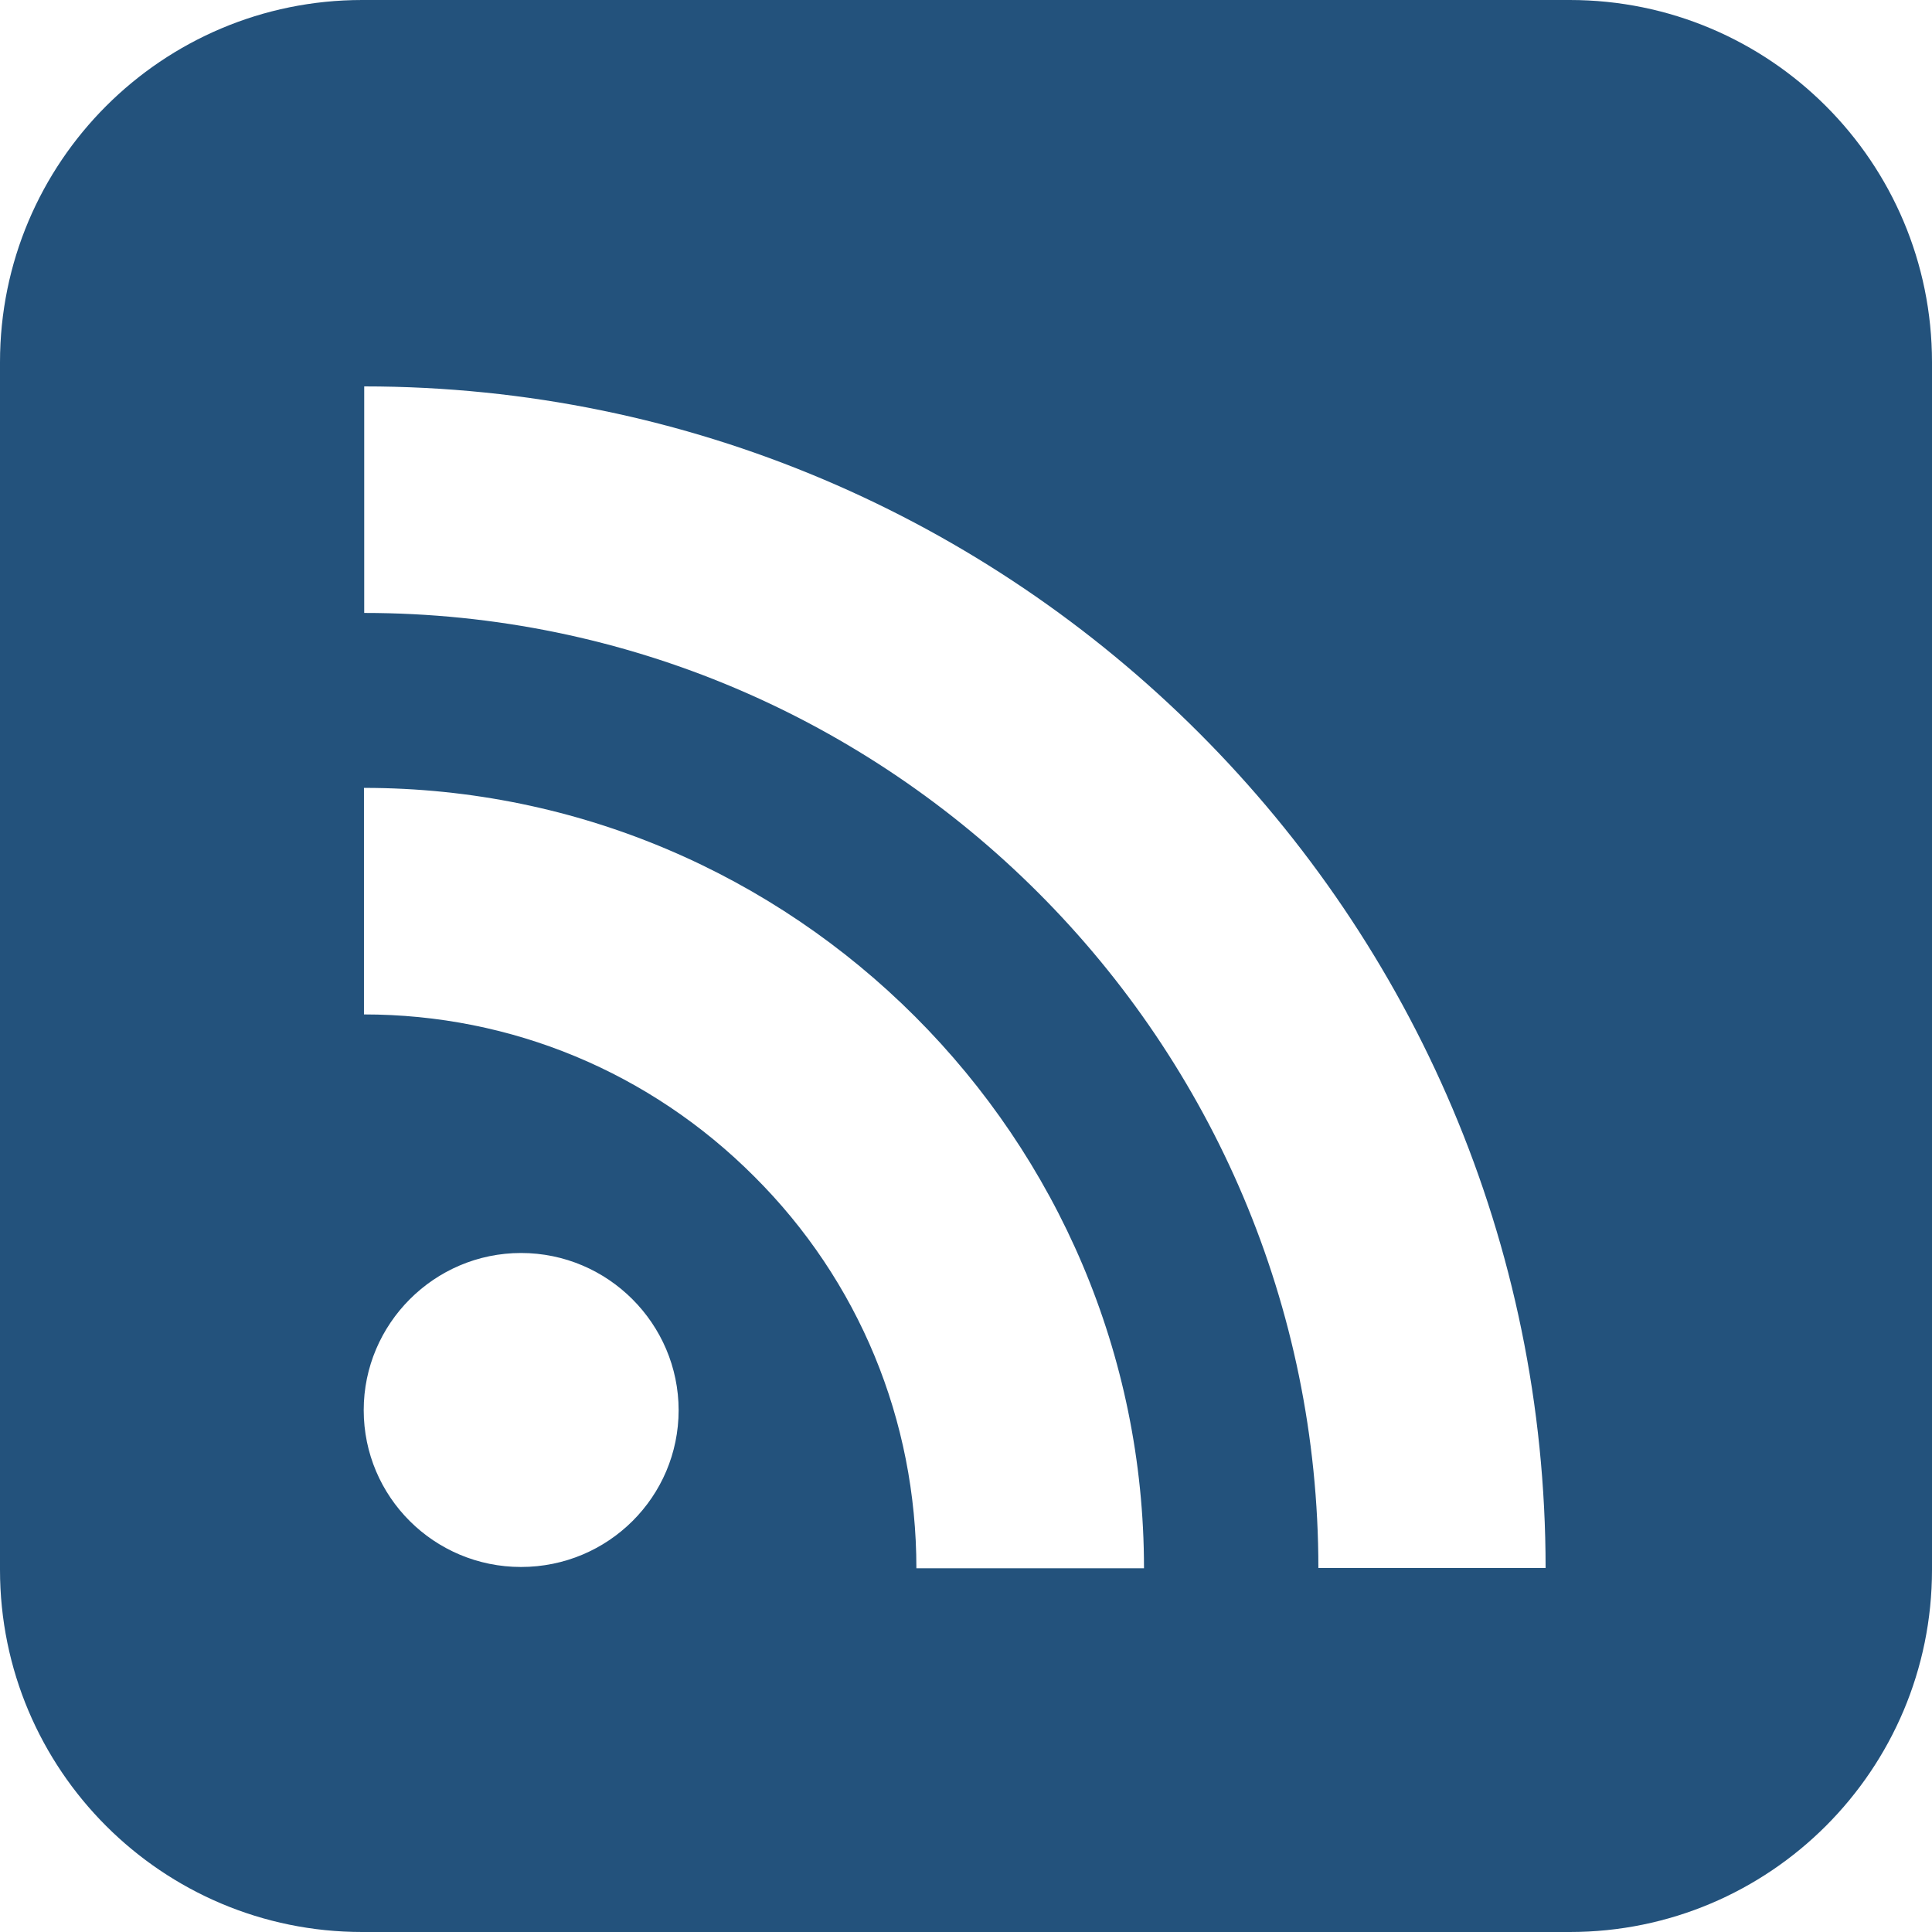 <?xml version="1.0" encoding="UTF-8" standalone="no"?>
<svg width="31px" height="31px" viewBox="0 0 31 31" version="1.1" xmlns="http://www.w3.org/2000/svg" xmlns:xlink="http://www.w3.org/1999/xlink">
    <!-- Generator: Sketch 3.6 (26304) - http://www.bohemiancoding.com/sketch -->
    <title>rss_hover</title>
    <desc>Created with Sketch.</desc>
    <defs></defs>
    <g id="News" stroke="none" stroke-width="1" fill="none" fill-rule="evenodd">
        <g transform="translate(-965, -301)" id="rss_hover" fill="#23527c">
            <path d="M990.188,301 L970.812,301 C967.602,301 965,303.602 965,306.812 L965,326.188 C965,329.398 967.602,332 970.812,332 L990.188,332 C993.398,332 996,329.398 996,326.188 L996,306.812 C996,303.602 993.398,301 990.188,301 L990.188,301 Z M973.36,326.143 C971.967,326.143 970.836,325.019 970.836,323.626 C970.836,322.243 971.967,321.105 973.36,321.105 C974.757,321.105 975.887,322.243 975.889,323.626 C975.889,325.017 974.759,326.143 973.36,326.143 L973.36,326.143 Z M979.704,326.164 C979.704,323.783 978.78,321.551 977.106,319.881 C975.432,318.203 973.205,317.277 970.84,317.277 L970.84,313.642 C977.739,313.642 983.356,319.259 983.356,326.164 L979.704,326.164 L979.704,326.164 Z M986.154,326.16 C986.154,317.711 979.285,310.835 970.844,310.835 L970.844,307.2 C981.294,307.2 989.8,315.71 989.8,326.16 L986.154,326.16 L986.154,326.16 L986.154,326.16 Z"></path>
        </g>
    </g>
</svg>